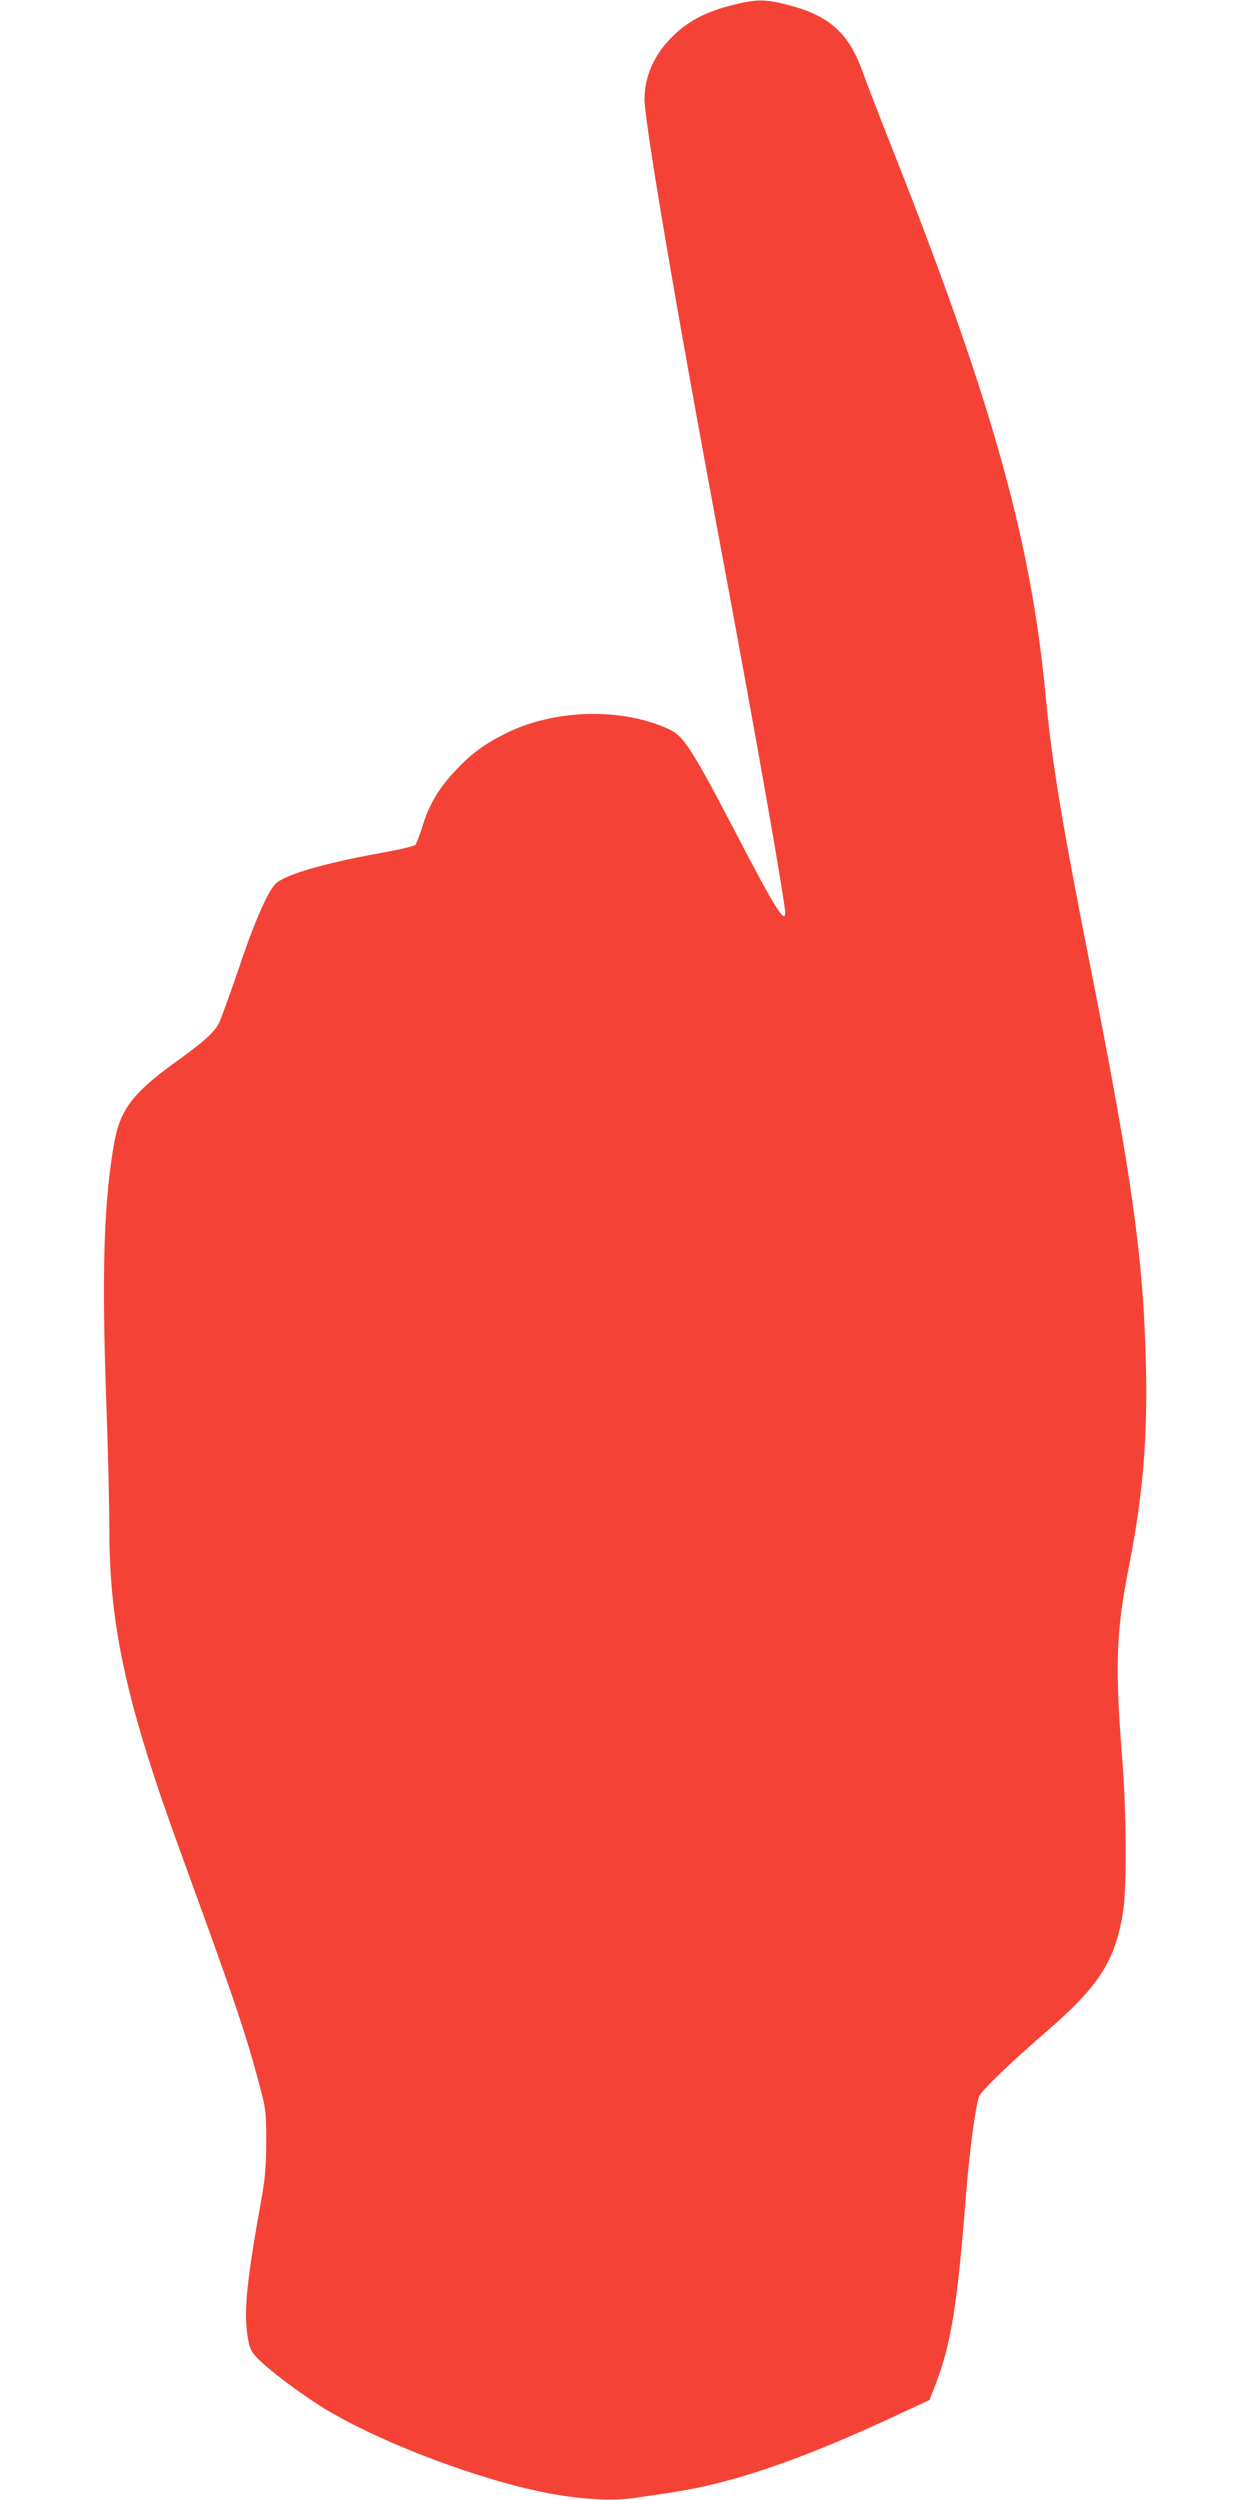 <?xml version="1.0" standalone="no"?>
<!DOCTYPE svg PUBLIC "-//W3C//DTD SVG 20010904//EN"
 "http://www.w3.org/TR/2001/REC-SVG-20010904/DTD/svg10.dtd">
<svg version="1.0" xmlns="http://www.w3.org/2000/svg"
 width="640pt" height="1280pt" viewBox="0 0 640 1280"
 preserveAspectRatio="xMidYMid meet">
<g transform="translate(0,1280) scale(0.1,-0.1)"
fill="#f44336" stroke="none">
<path d="M3750 12774 c-137 -34 -229 -83 -309 -163 -92 -91 -141 -203 -141
-320 0 -117 167 -1098 385 -2266 176 -941 335 -1842 335 -1898 0 -60 -55 28
-247 398 -230 440 -272 507 -349 542 -244 112 -587 102 -837 -23 -109 -55
-175 -104 -252 -186 -87 -91 -138 -177 -172 -288 -14 -47 -31 -90 -37 -96 -6
-7 -90 -26 -186 -43 -281 -51 -476 -108 -527 -154 -40 -36 -111 -197 -192
-440 -45 -130 -89 -254 -100 -275 -26 -50 -74 -93 -221 -199 -220 -159 -284
-243 -315 -413 -53 -297 -65 -657 -41 -1321 9 -251 16 -551 16 -665 0 -492 90
-896 367 -1654 277 -760 329 -913 404 -1195 30 -112 32 -131 32 -280 0 -119
-6 -191 -22 -280 -78 -431 -94 -586 -73 -719 10 -62 16 -74 54 -114 57 -58
211 -174 328 -247 313 -194 894 -406 1245 -455 139 -20 256 -23 344 -11 249
36 305 45 430 76 253 63 537 170 903 340 l187 87 30 77 c80 206 113 409 156
961 18 235 52 486 70 520 18 34 167 177 347 332 270 234 352 365 390 623 17
122 15 499 -5 755 -39 491 -33 663 33 998 72 368 96 650 87 1042 -13 539 -71
955 -287 2045 -143 723 -194 1033 -225 1360 -74 799 -272 1510 -777 2790 -72
181 -145 371 -163 422 -70 195 -171 284 -381 338 -115 30 -162 30 -284 -1z"/>
</g>
</svg>

